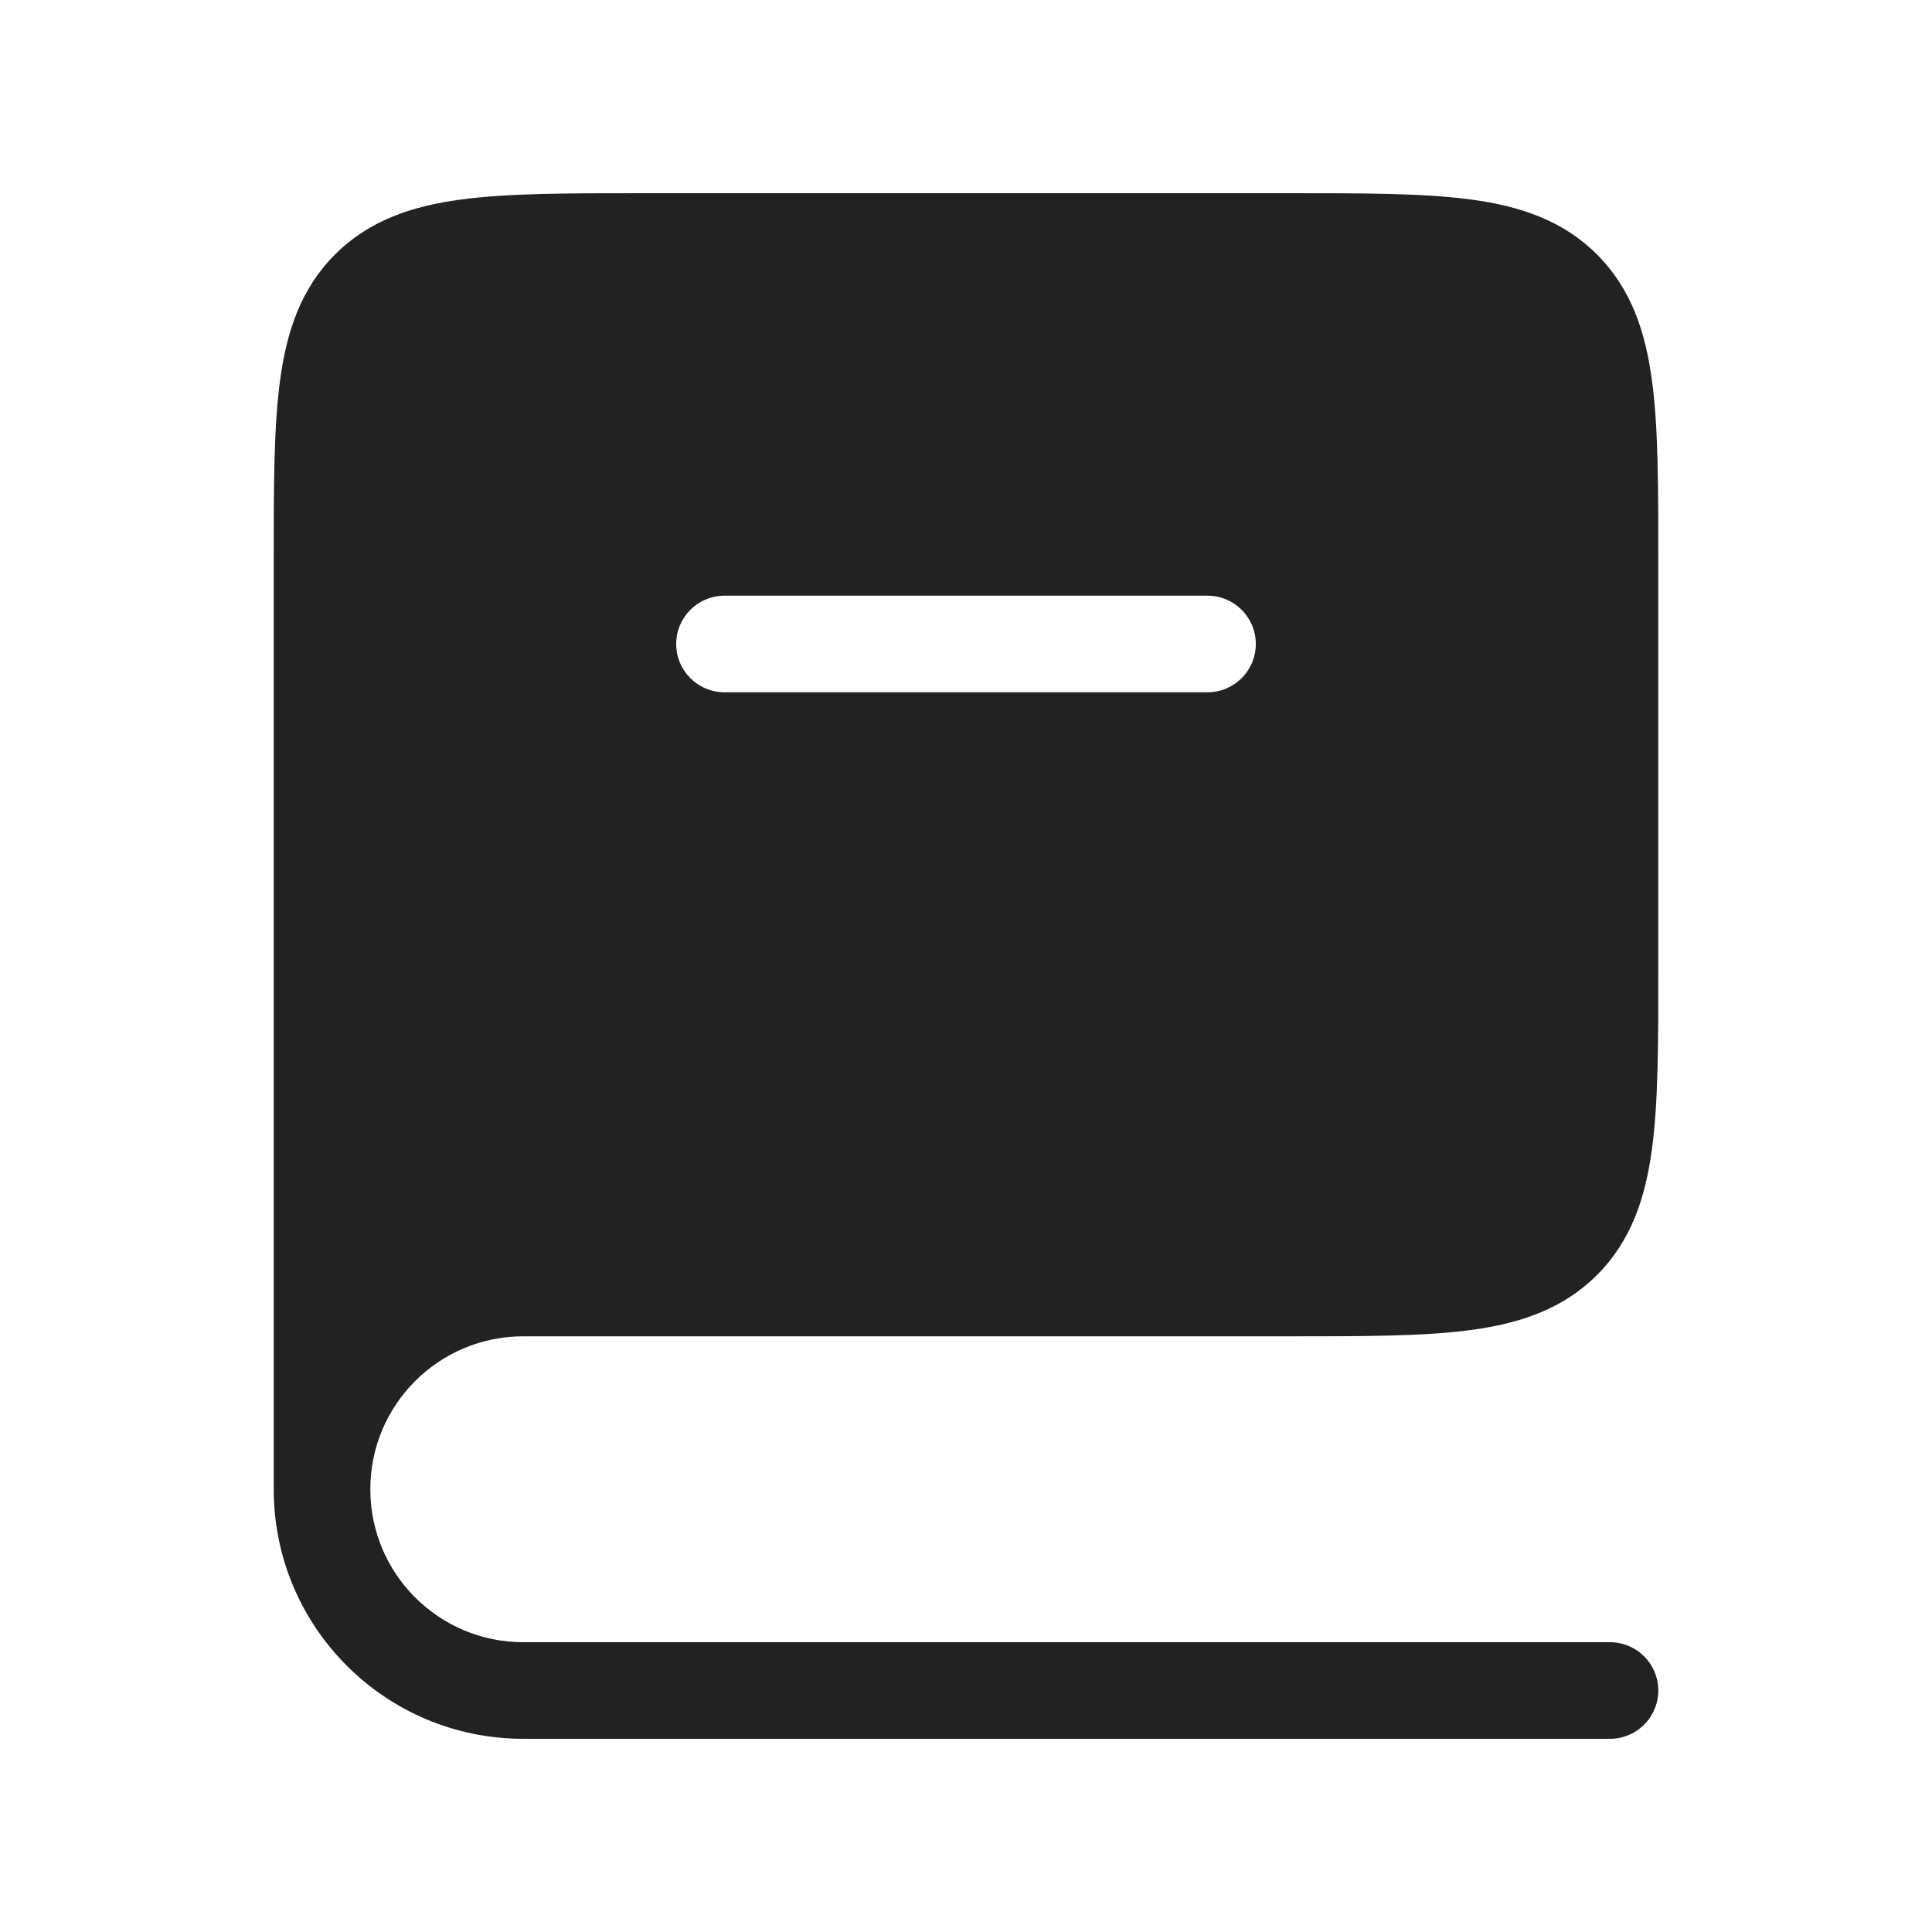 <svg xmlns="http://www.w3.org/2000/svg" width="40" height="40" viewBox="0 0 40 40" fill="none"><path fill-rule="evenodd" clip-rule="evenodd" d="M10.833 26.667H26.667C29.809 26.667 31.381 26.667 32.357 25.69C33.333 24.714 33.333 23.143 33.333 20V11.667C33.333 8.524 33.333 6.953 32.357 5.976C31.381 5 29.809 5 26.667 5H13.333C10.191 5 8.619 5 7.643 5.976C6.667 6.953 6.667 8.524 6.667 11.667V30.833C6.667 28.532 8.532 26.667 10.833 26.667ZM27 13.333C27 12.229 26.105 11.333 25 11.333L15 11.333C13.896 11.333 13 12.229 13 13.333C13 14.438 13.896 15.333 15 15.333L25 15.333C26.105 15.333 27 14.438 27 13.333Z" fill="#222222"></path><path d="M25 11.333V12.333V11.333ZM15 11.333V10.333V11.333ZM15 15.333V14.333V15.333ZM25 15.333V16.333V15.333ZM26.667 26.667V25.667H10.833V26.667V27.667H26.667V26.667ZM32.357 25.69L31.65 24.983C31.378 25.255 30.988 25.446 30.191 25.553C29.365 25.665 28.266 25.667 26.667 25.667V26.667V27.667C28.21 27.667 29.468 27.669 30.457 27.536C31.476 27.399 32.359 27.102 33.064 26.398L32.357 25.69ZM33.333 20H32.333C32.333 21.6 32.331 22.699 32.22 23.524C32.113 24.321 31.921 24.712 31.65 24.983L32.357 25.69L33.064 26.398C33.769 25.692 34.065 24.809 34.202 23.791C34.336 22.801 34.333 21.543 34.333 20H33.333ZM33.333 11.667H32.333V20H33.333H34.333V11.667H33.333ZM32.357 5.976L31.65 6.683C31.921 6.955 32.113 7.346 32.22 8.142C32.331 8.968 32.333 10.067 32.333 11.667H33.333H34.333C34.333 10.124 34.336 8.866 34.202 7.876C34.065 6.857 33.769 5.974 33.064 5.269L32.357 5.976ZM26.667 5V6C28.266 6 29.365 6.002 30.191 6.113C30.988 6.22 31.378 6.412 31.65 6.683L32.357 5.976L33.064 5.269C32.359 4.564 31.476 4.268 30.457 4.131C29.468 3.998 28.21 4 26.667 4V5ZM13.333 5V6H26.667V5V4H13.333V5ZM7.643 5.976L8.35 6.683C8.621 6.412 9.012 6.22 9.809 6.113C10.635 6.002 11.734 6 13.333 6V5V4C11.79 4 10.532 3.998 9.543 4.131C8.524 4.268 7.641 4.564 6.936 5.269L7.643 5.976ZM6.667 11.667H7.667C7.667 10.067 7.669 8.968 7.78 8.142C7.887 7.346 8.079 6.955 8.35 6.683L7.643 5.976L6.936 5.269C6.231 5.974 5.935 6.857 5.798 7.876C5.665 8.866 5.667 10.124 5.667 11.667H6.667ZM6.667 30.833H7.667V11.667H6.667H5.667V30.833H6.667ZM10.833 26.667V25.667C7.98 25.667 5.667 27.98 5.667 30.833H6.667H7.667C7.667 29.084 9.084 27.667 10.833 27.667V26.667ZM25 11.333V12.333C25.552 12.333 26 12.781 26 13.333H27H28C28 11.677 26.657 10.333 25 10.333V11.333ZM15 11.333V12.333L25 12.333V11.333V10.333L15 10.333V11.333ZM13 13.333H14C14 12.781 14.448 12.333 15 12.333V11.333V10.333C13.343 10.333 12 11.677 12 13.333H13ZM15 15.333V14.333C14.448 14.333 14 13.886 14 13.333H13H12C12 14.99 13.343 16.333 15 16.333V15.333ZM25 15.333V14.333L15 14.333V15.333V16.333L25 16.333V15.333ZM27 13.333H26C26 13.886 25.552 14.333 25 14.333V15.333V16.333C26.657 16.333 28 14.99 28 13.333H27ZM18.333 35V34H10.833V35V36H18.333V35ZM6.667 30.833H5.667C5.667 33.687 7.98 36 10.833 36V35V34C9.084 34 7.667 32.582 7.667 30.833H6.667Z" fill="#222222"></path><path d="M33.333 35H16.667" stroke="#222222" stroke-width="2" stroke-linecap="round"></path></svg>